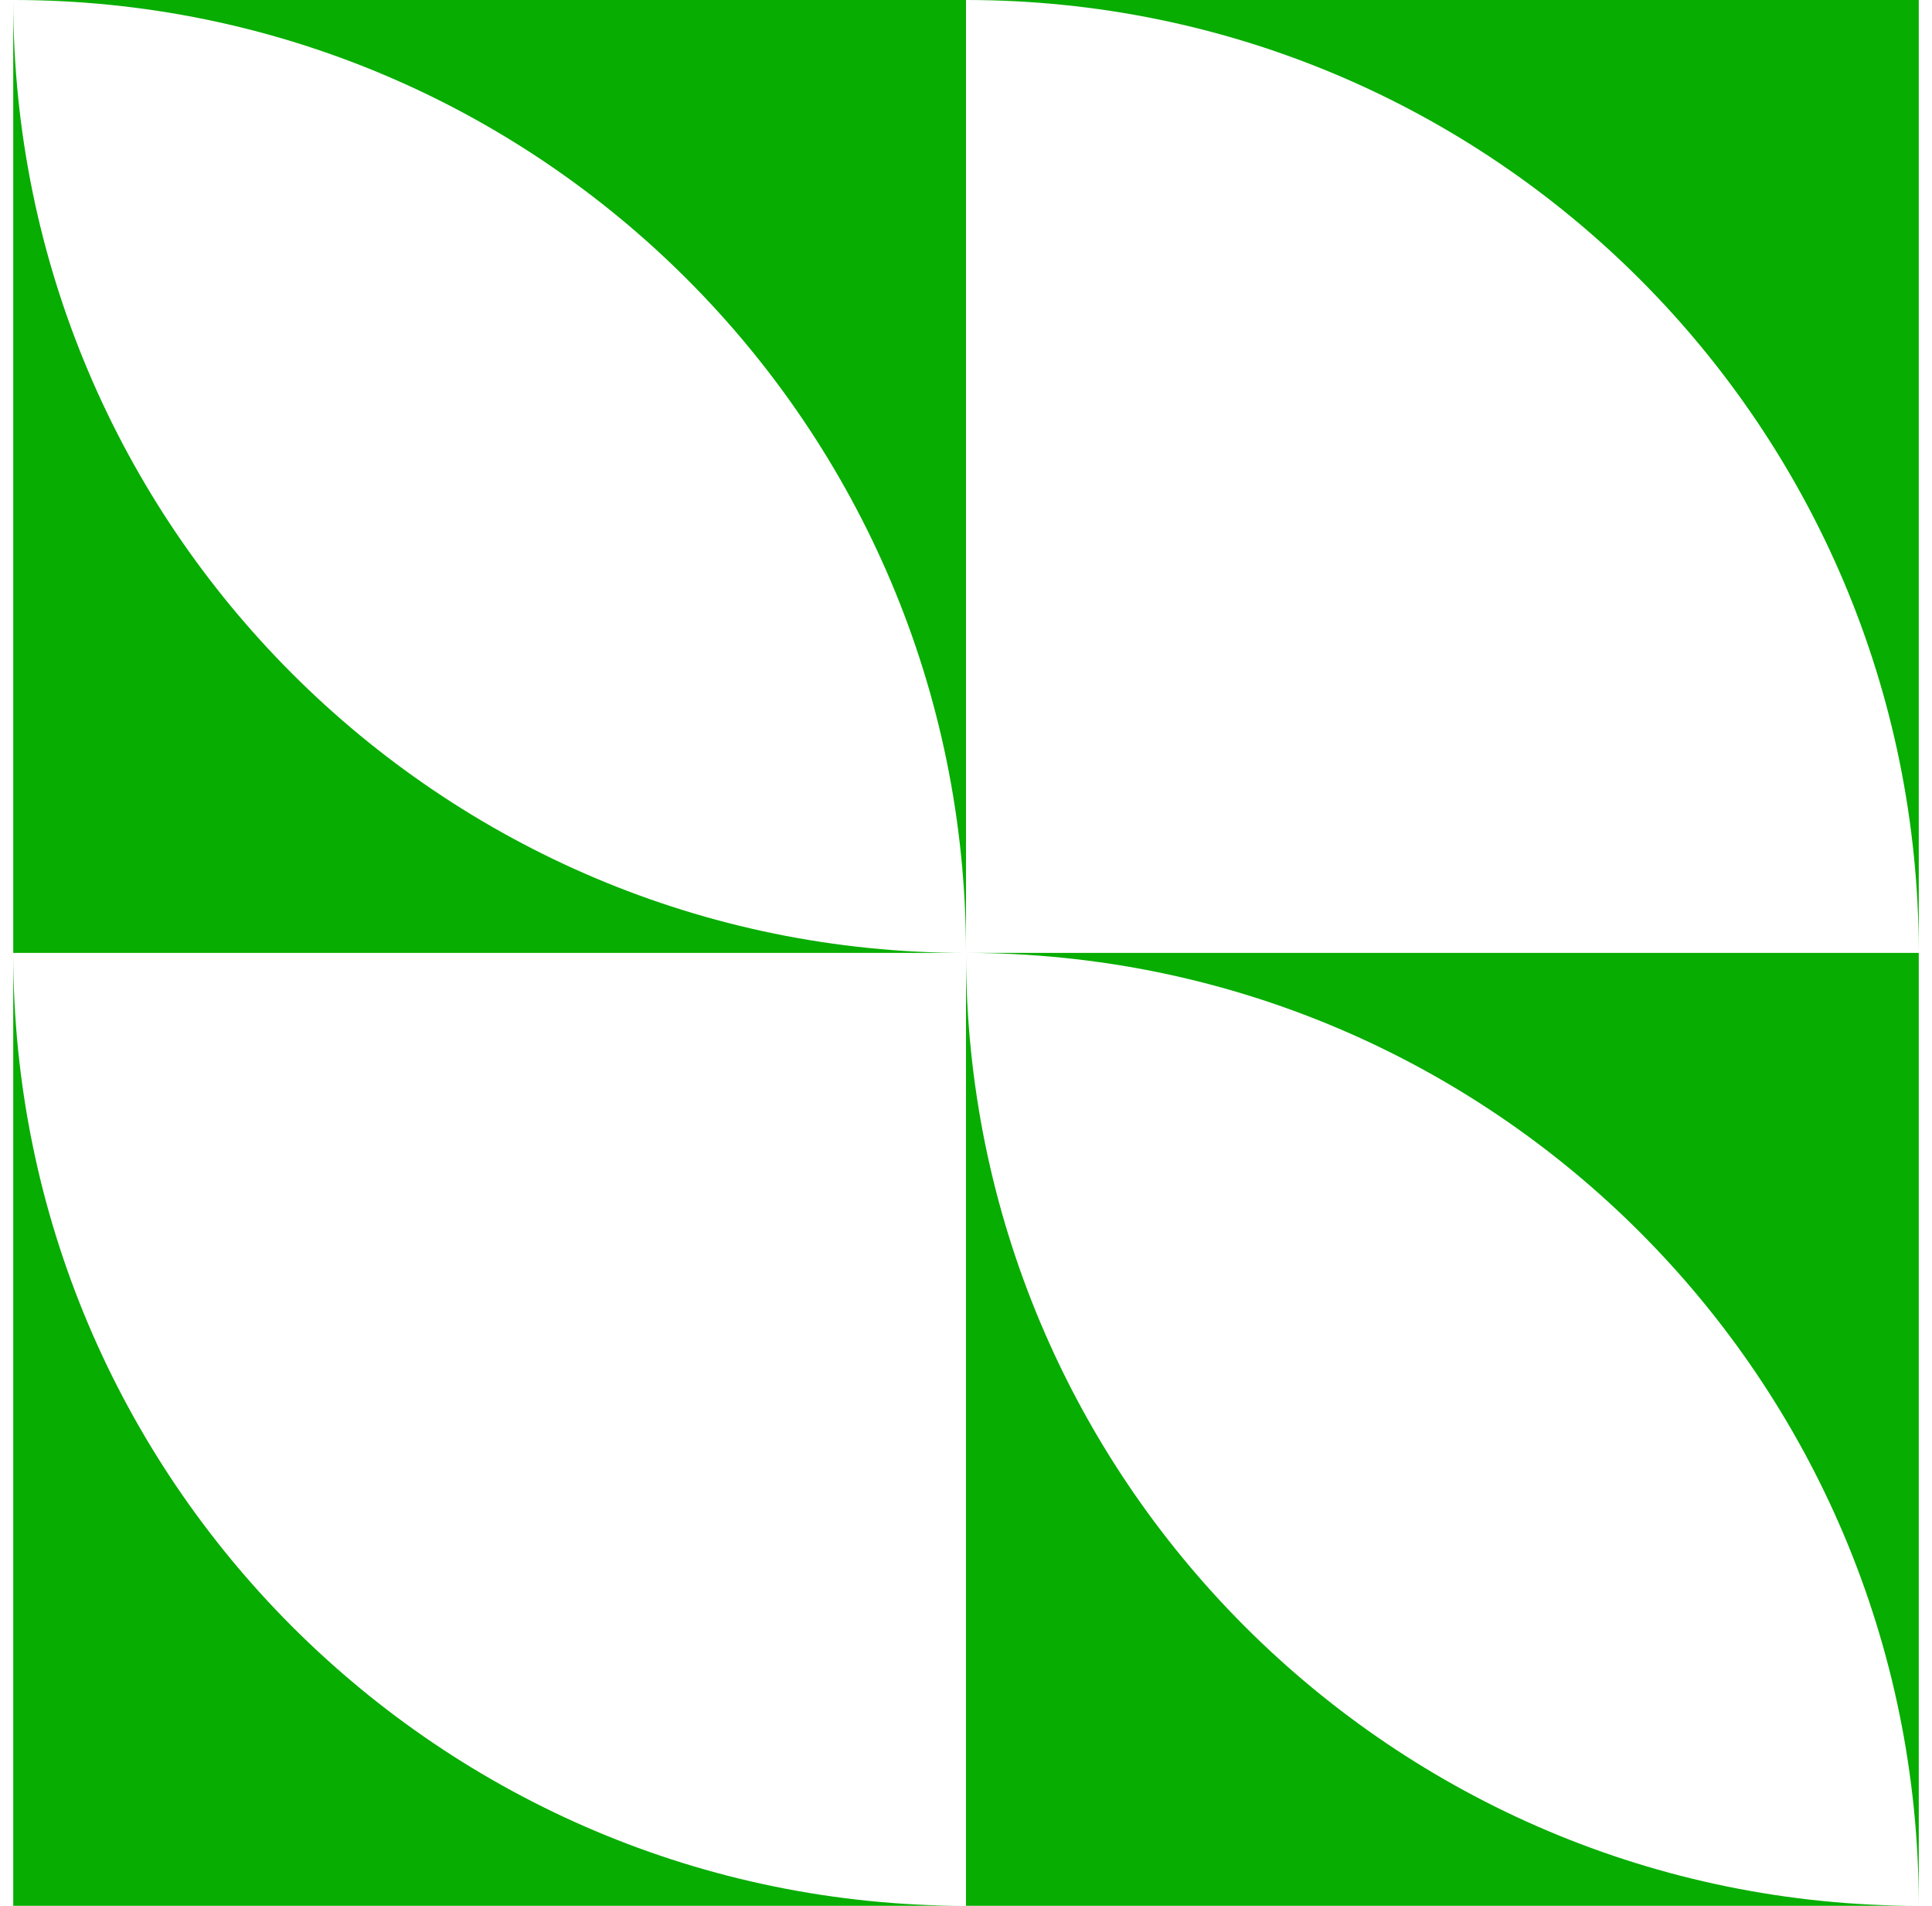 <svg width="73" height="72" viewBox="0 0 73 72" fill="none" xmlns="http://www.w3.org/2000/svg">
<path d="M36.5 7.65326e-06C56.382 6.78418e-06 72.5 16.118 72.5 36V6.07965e-06L36.5 7.65326e-06Z" fill="#07AD00"/>
<path d="M36.5 72C16.618 72 0.5 55.882 0.5 36L0.5 72L36.5 72Z" fill="#07AD00"/>
<path d="M36.5 36C56.382 36 72.5 52.118 72.5 72V36H36.5Z" fill="#07AD00"/>
<path d="M72.5 72C52.618 72 36.5 55.882 36.5 36L36.5 72L72.5 72Z" fill="#07AD00"/>
<path d="M36.5 36C16.618 36 0.5 19.882 0.5 0L0.5 36L36.5 36Z" fill="#07AD00"/>
<path d="M0.5 0C20.382 2.37093e-07 36.5 16.118 36.5 36L36.5 7.65326e-06L0.5 0Z" fill="#07AD00"/>
</svg>

